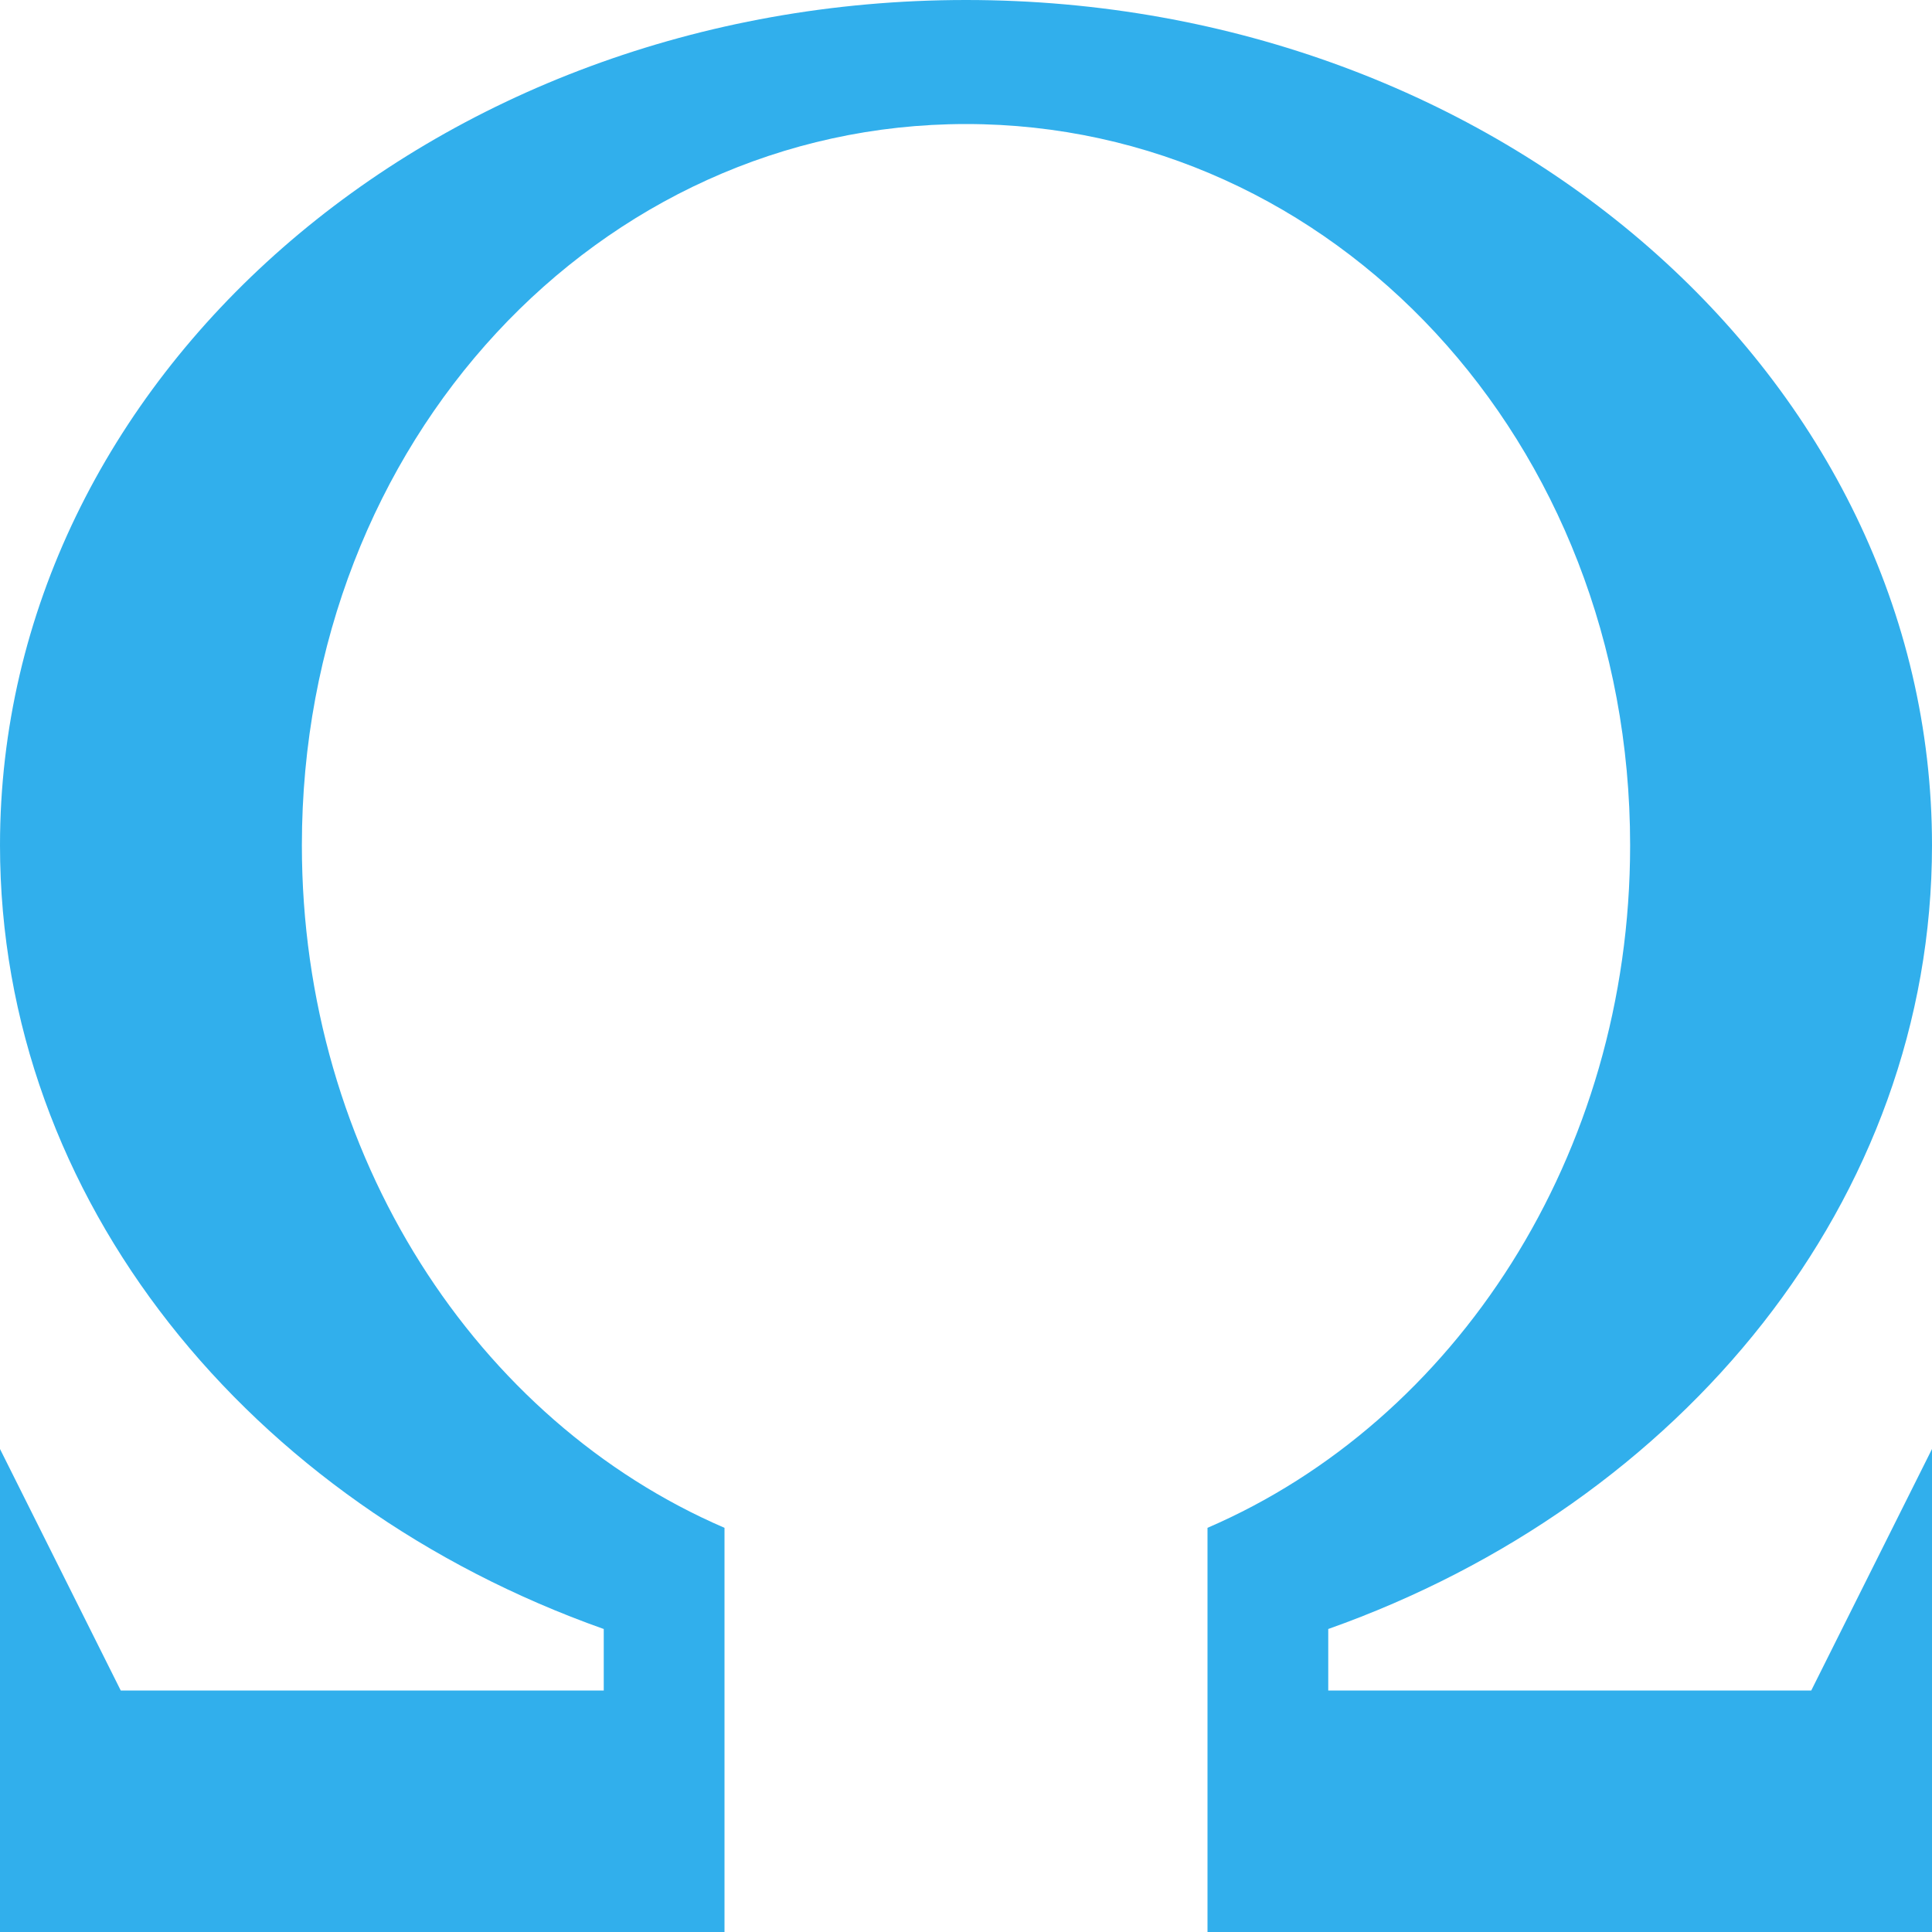 <?xml version="1.0" standalone="no"?><!DOCTYPE svg PUBLIC "-//W3C//DTD SVG 1.1//EN" "http://www.w3.org/Graphics/SVG/1.1/DTD/svg11.dtd"><svg t="1708946463856" class="icon" viewBox="0 0 1024 1024" version="1.1" xmlns="http://www.w3.org/2000/svg" p-id="10155" width="128" height="128" xmlns:xlink="http://www.w3.org/1999/xlink"><path d="M704 896h256L1024 768v256H640V809.779c131.106-56.491 224-197.154 224-361.779 0-214.426-157.594-382.259-352-382.259S160 233.574 160 448c0 164.625 92.894 305.306 224 361.779V1024H0V768l64 128h256v-32.597C132.369 796.945 0 636.006 0 448 0 200.567 229.222 0 512 0s512 200.567 512 448c0 188.006-132.369 348.945-320 415.403v32.597z" p-id="10156" fill="#31afec"></path></svg>